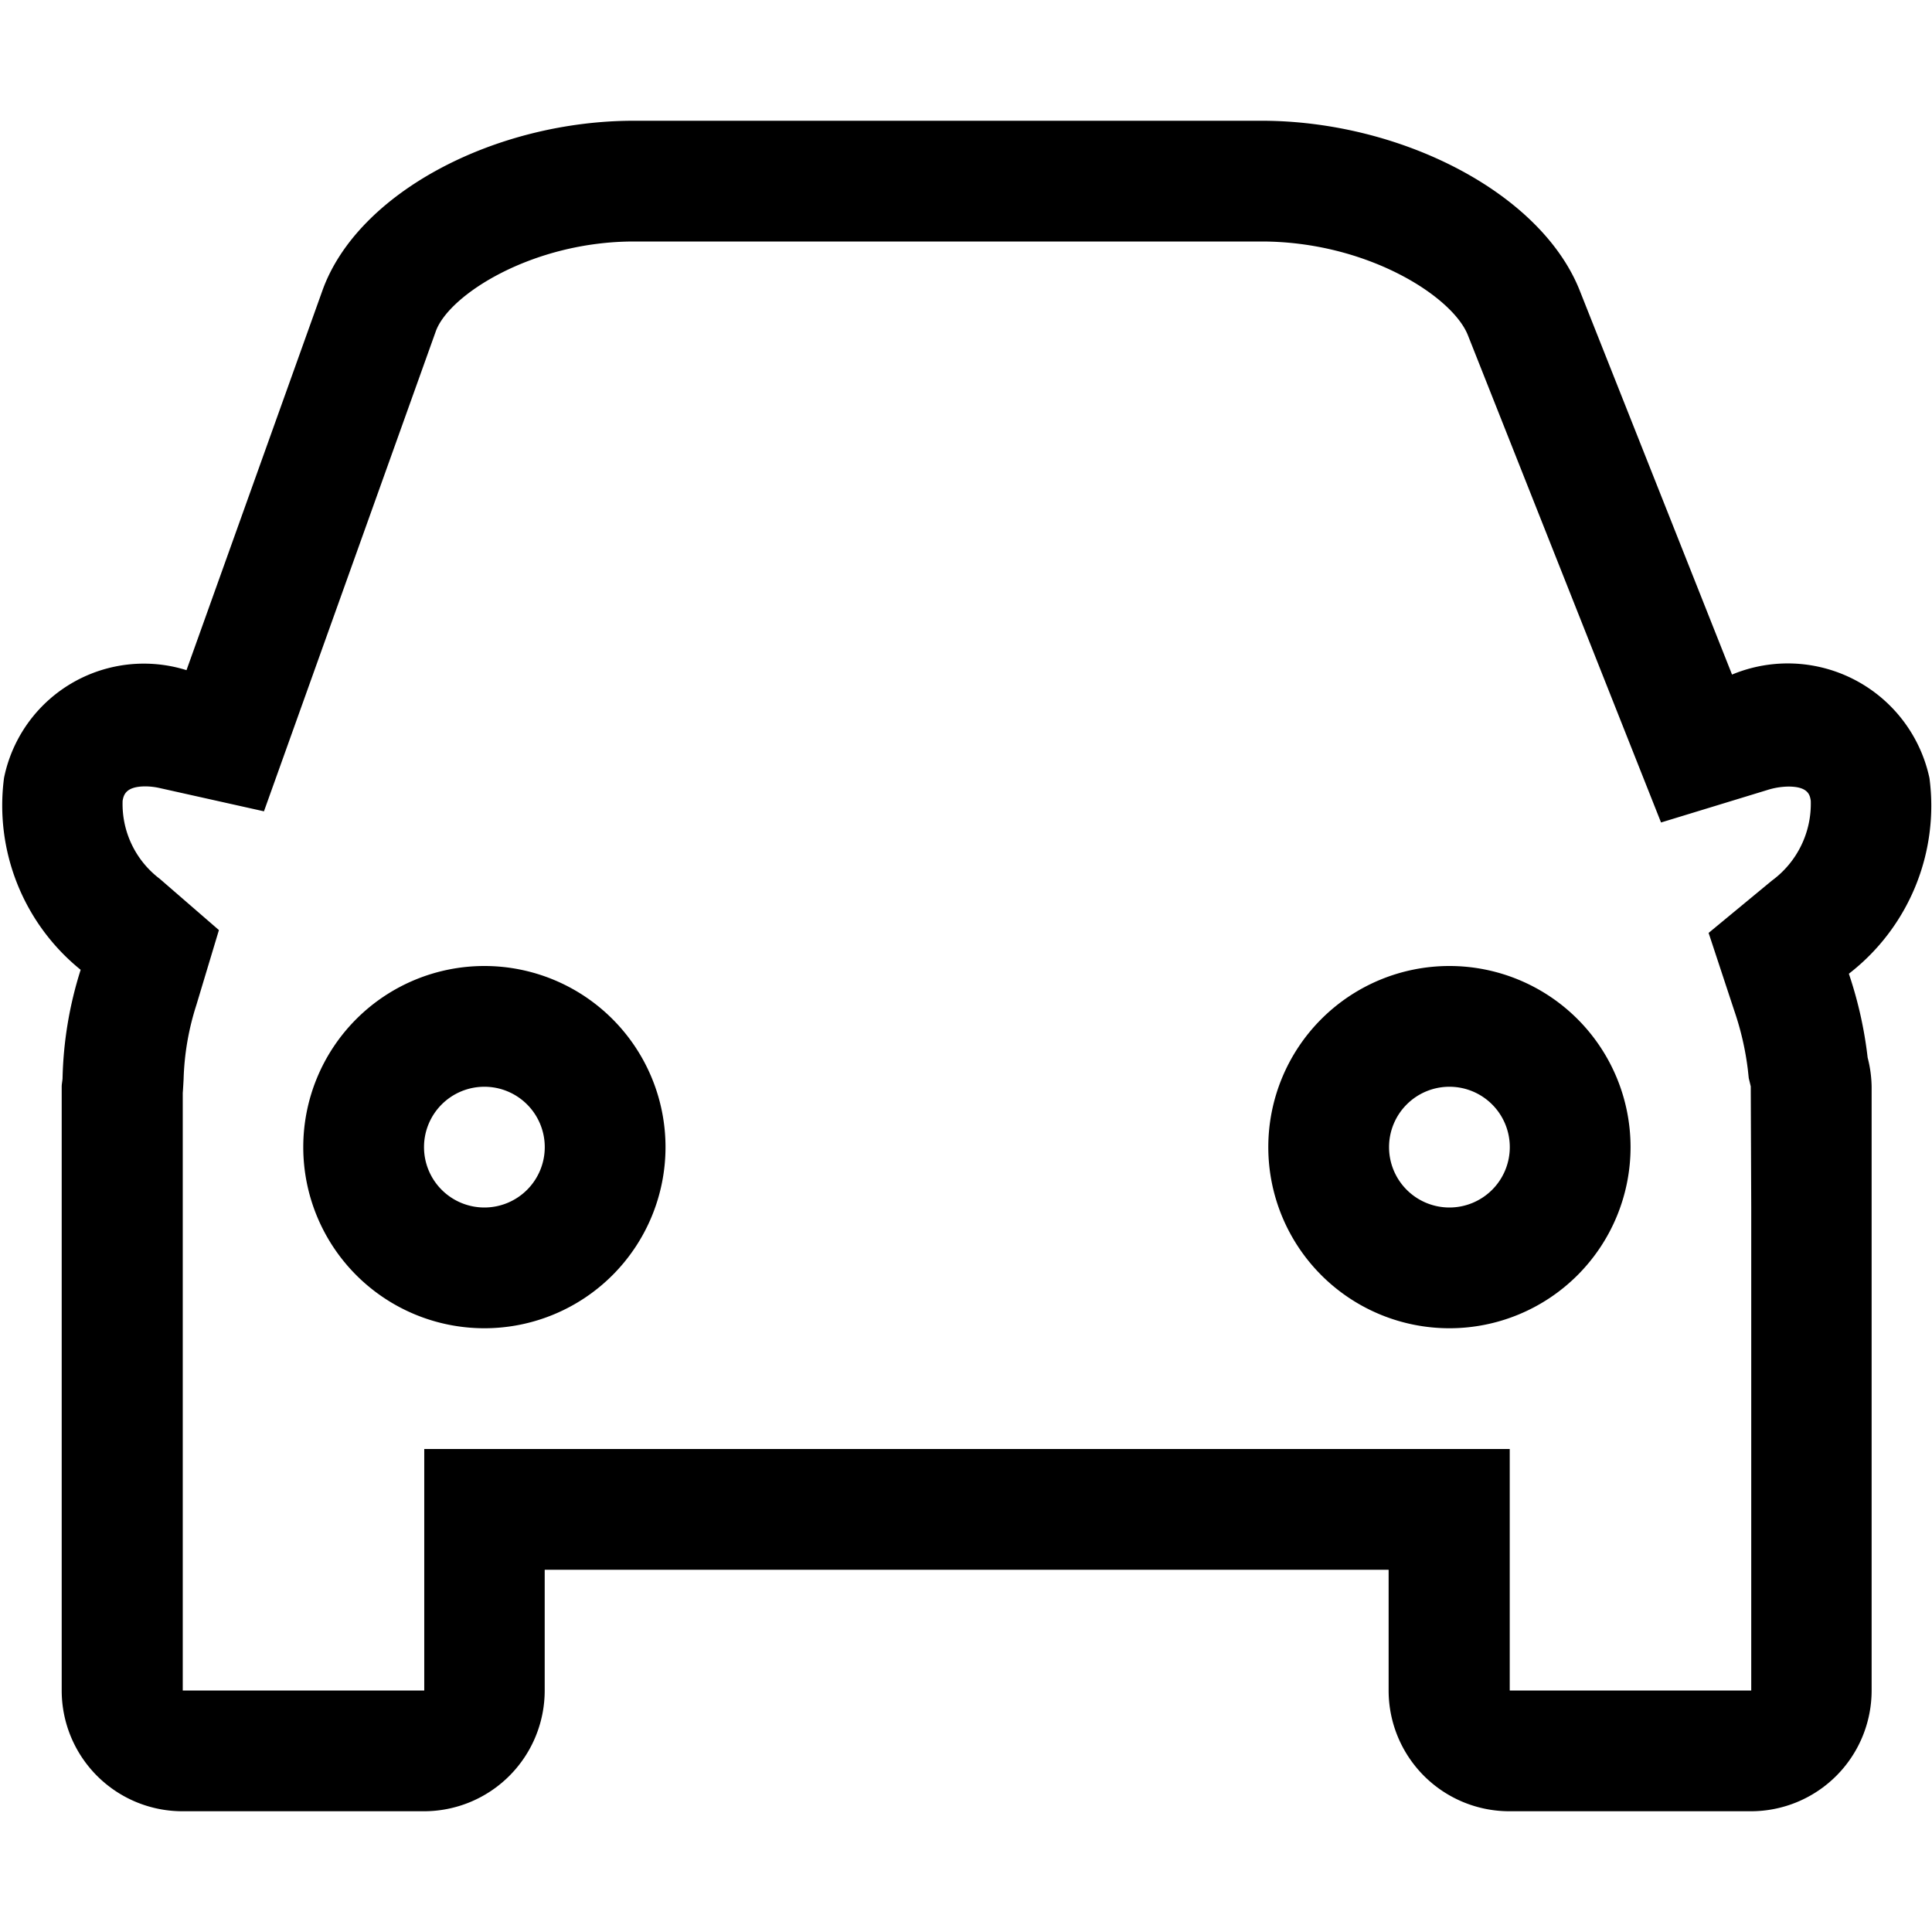 <svg xmlns="http://www.w3.org/2000/svg" width="32" height="32" viewBox="0 0 32 32">
  <g id="car">
    <path fill-rule="evenodd" fill="#000000" d="M30.623,16.128a6.733,6.733,0,0,1,.311,1.389A2.015,2.015,0,0,1,31,18V28a2,2,0,0,1-2,2h-4a2,2,0,0,1-2-2V26H9.022v2a2,2,0,0,1-2,2h-4a2,2,0,0,1-2-2V18c0-.047.011-0.091,0.014-0.137a6.382,6.382,0,0,1,.3-1.8,3.5,3.5,0,0,1-1.269-3.18A2.363,2.363,0,0,1,3.089,11.1L5.34,4.813C5.923,3.185,8.208,2,10.5,2H20.895c2.294,0,4.626,1.186,5.271,2.814l2.522,6.359a2.4,2.4,0,0,1,3.27,1.715A3.516,3.516,0,0,1,30.623,16.128Zm-1-3.1a1.211,1.211,0,0,0-.35.057l-1.761.538-3.2-8.073C24.052,4.9,22.629,4,20.895,4H10.5c-1.679,0-3.065.881-3.282,1.488l-2.846,7.95-1.721-.384a1.1,1.1,0,0,0-.243-0.029c-0.332,0-.36.149-0.377,0.237a1.553,1.553,0,0,0,.614,1.293l0.981,0.85L3.252,16.648a4.4,4.4,0,0,0-.211,1.227s-0.01.188-.014,0.226V28h4V24H25.006v4h4V20l-0.008-2.006-0.033-.136-0.015-.14a4.773,4.773,0,0,0-.223-0.972L28.3,15.452l1.048-.866a1.578,1.578,0,0,0,.644-1.323C29.978,13.169,29.951,13.028,29.621,13.028ZM24.007,22a3,3,0,1,1,3-3A3,3,0,0,1,24.007,22Zm0-4a1,1,0,1,0,1,1A1,1,0,0,0,24.007,18ZM8.023,22a3,3,0,1,1,3-3A3,3,0,0,1,8.023,22Zm0-4a1,1,0,1,0,1,1A1,1,0,0,0,8.023,18Z"/>
  </g>
</svg>
